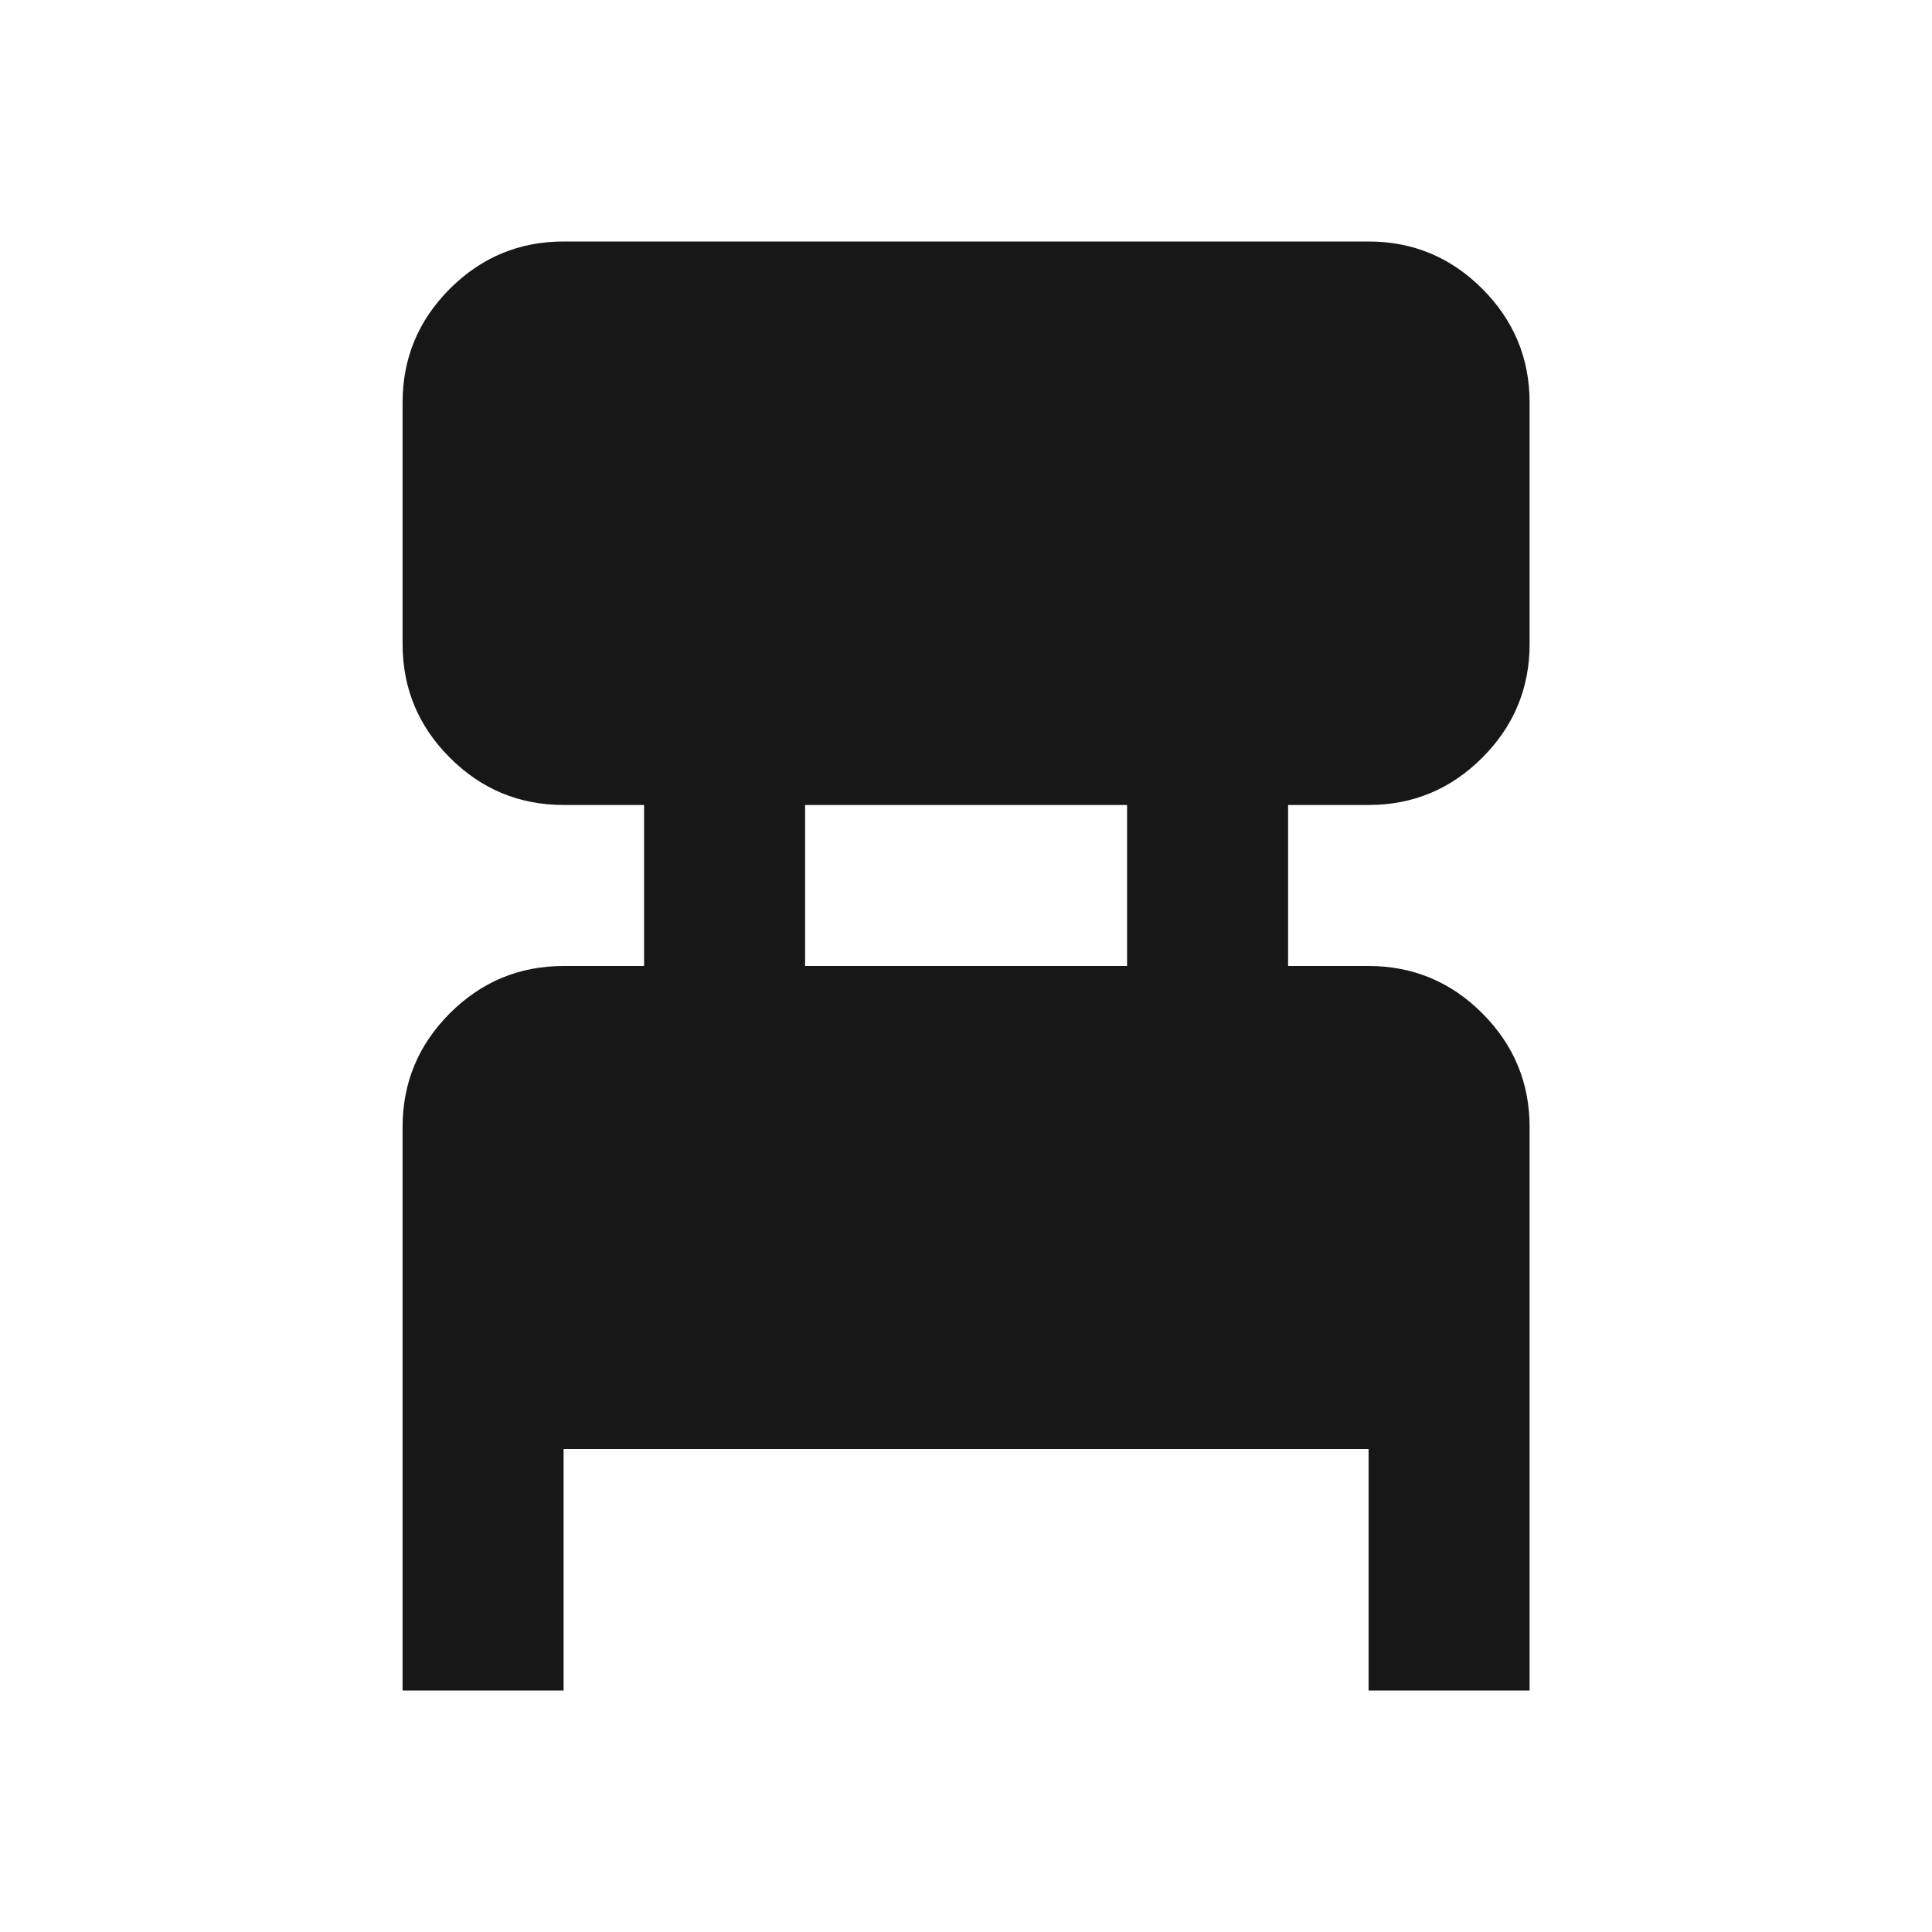 <svg width="32" height="32" viewBox="0 0 32 32" fill="none" xmlns="http://www.w3.org/2000/svg">
<mask id="mask0_35996_4333" style="mask-type:alpha" maskUnits="userSpaceOnUse" x="0" y="0" width="32" height="32">
<rect width="32" height="32" fill="#D9D9D9"/>
</mask>
<g mask="url(#mask0_35996_4333)">
<path d="M6.668 28V18.667C6.668 17.933 6.929 17.306 7.451 16.783C7.974 16.261 8.601 16 9.335 16H10.668V13.333H9.335C8.601 13.333 7.974 13.072 7.451 12.55C6.929 12.028 6.668 11.4 6.668 10.667V6.667C6.668 5.933 6.929 5.306 7.451 4.783C7.974 4.261 8.601 4 9.335 4H22.668C23.401 4 24.029 4.261 24.551 4.783C25.073 5.306 25.335 5.933 25.335 6.667V10.667C25.335 11.4 25.073 12.028 24.551 12.55C24.029 13.072 23.401 13.333 22.668 13.333H21.335V16H22.668C23.401 16 24.029 16.261 24.551 16.783C25.073 17.306 25.335 17.933 25.335 18.667V28H22.668V24H9.335V28H6.668ZM13.335 16H18.668V13.333H13.335V16Z" fill="#171717"/>
</g>
</svg>

